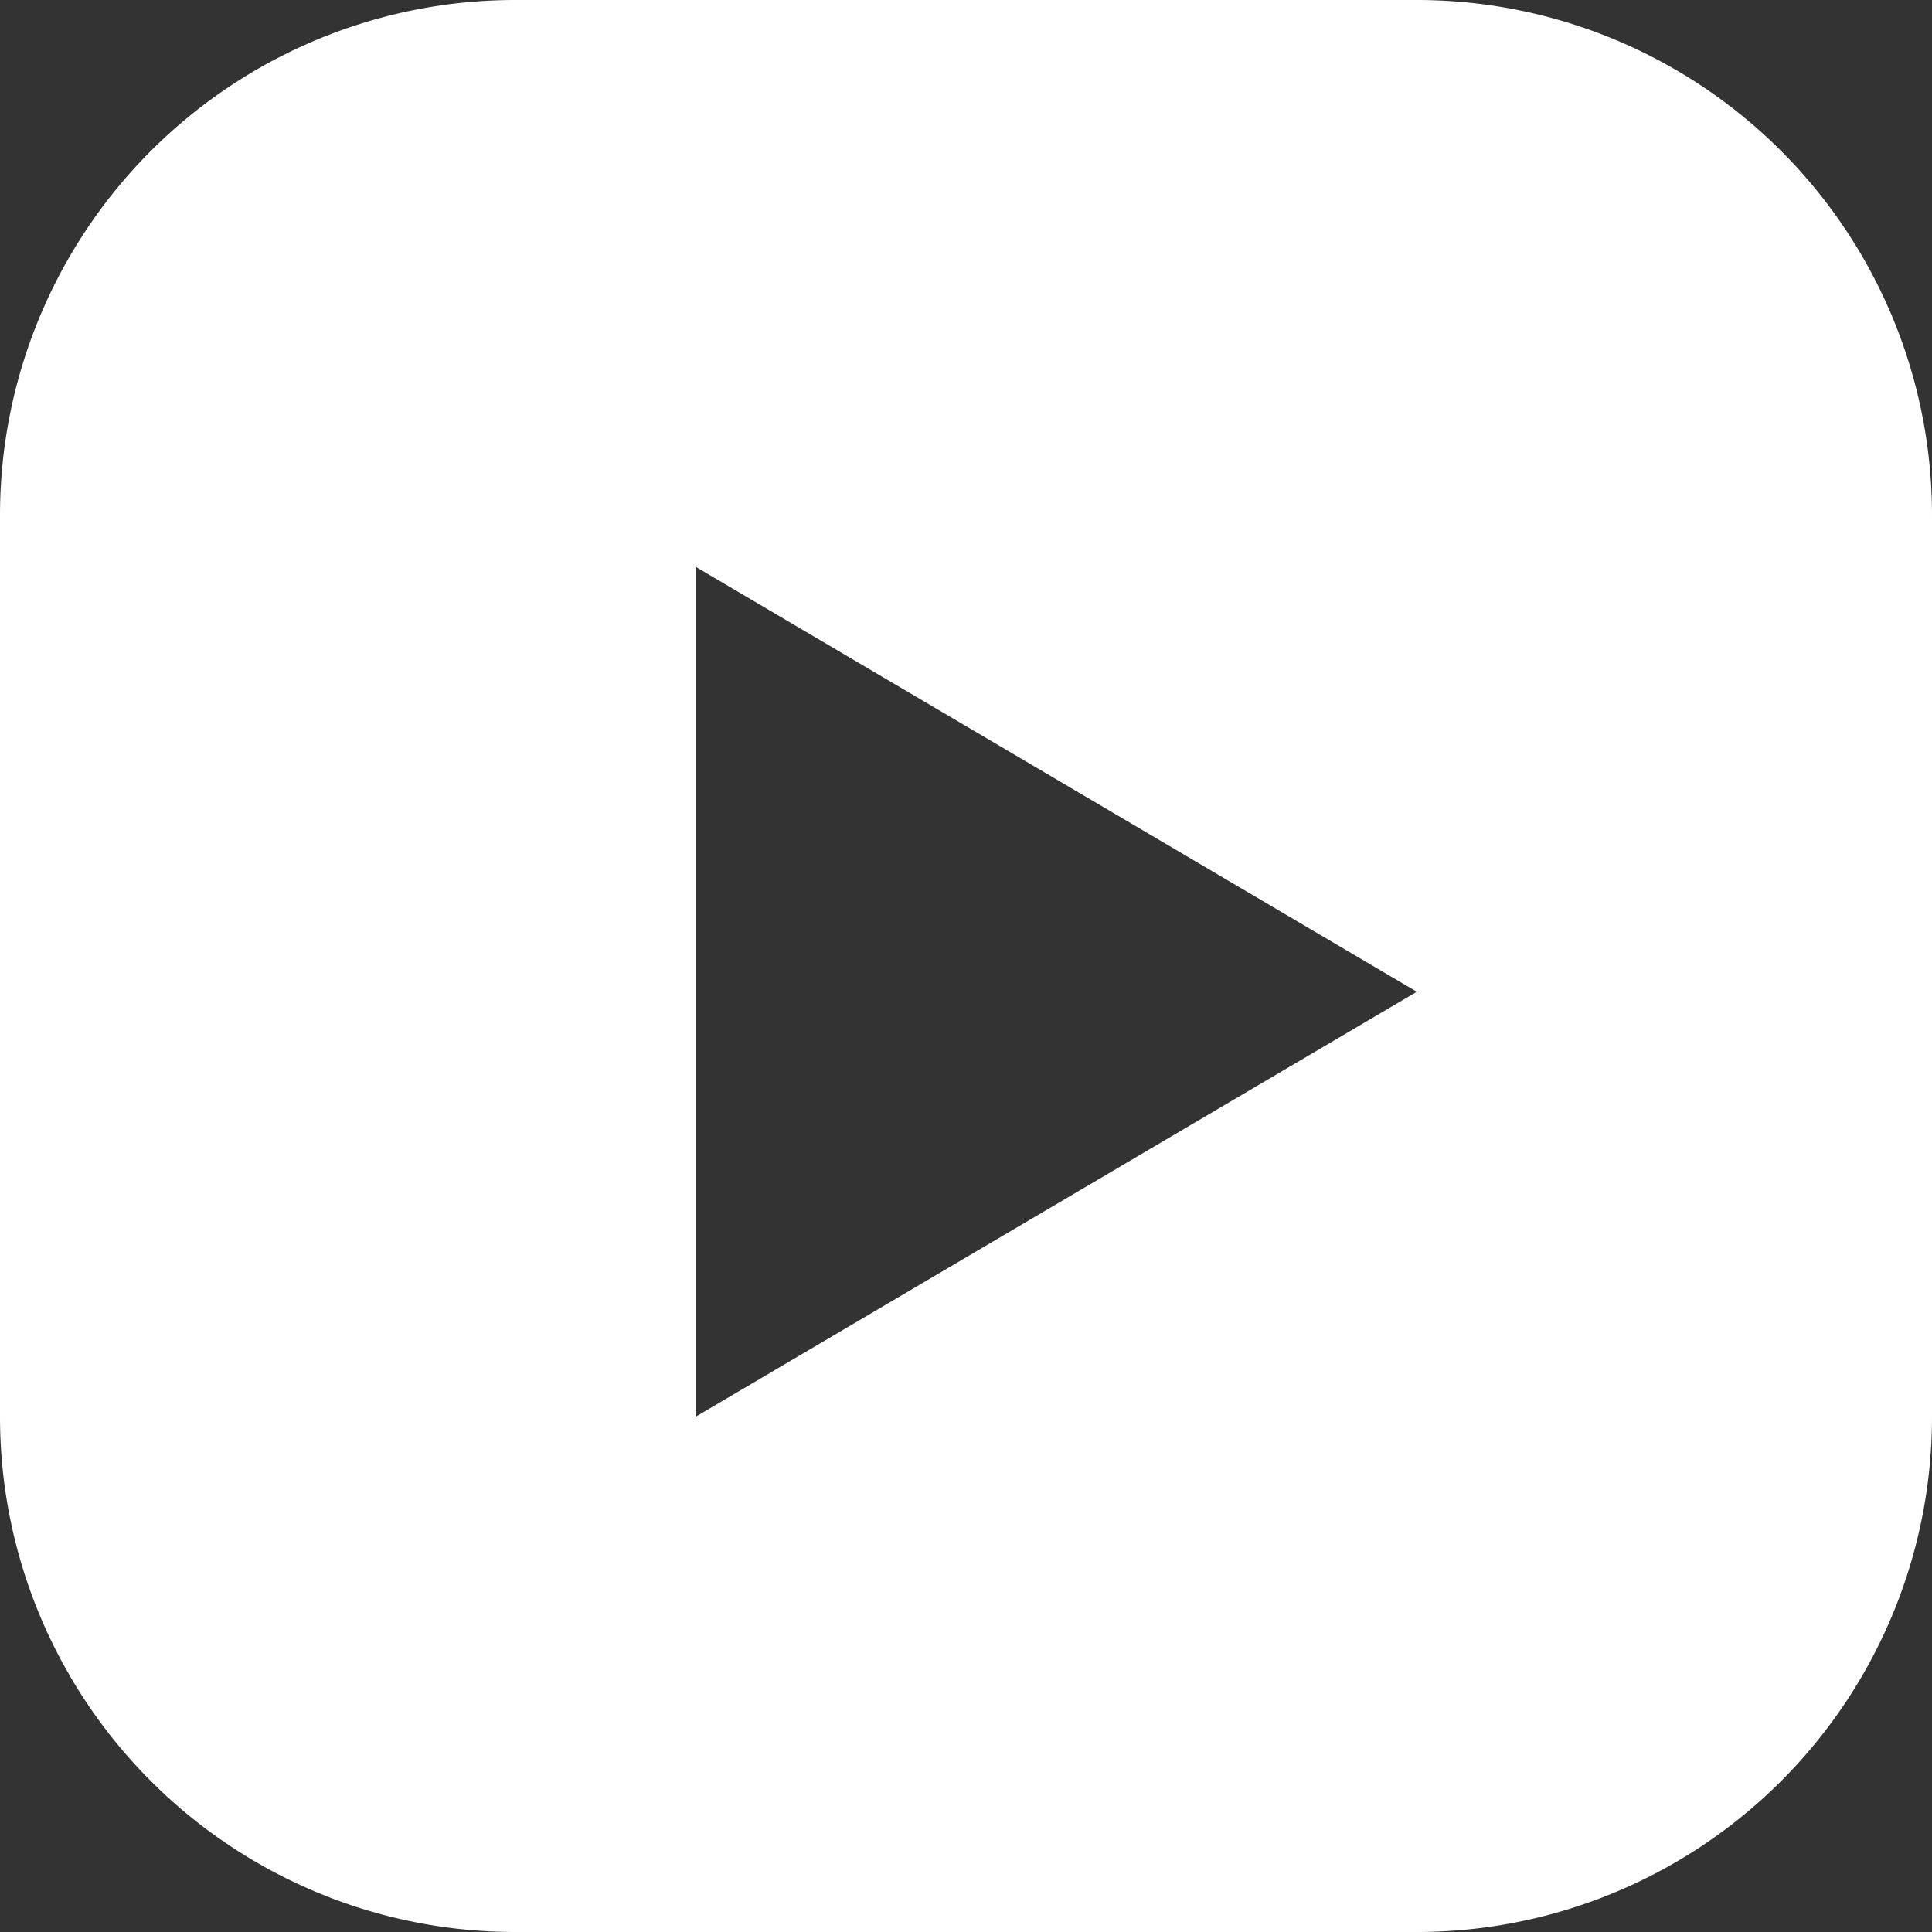 <svg xmlns="http://www.w3.org/2000/svg" width="75" height="75" viewBox="0 0 75 75">
  <rect x="0" y="0" width="75" height="75" fill="#333333" stroke="none"/>
  <path id="Exclusion_1" data-name="Exclusion 1" d="M55,75H20A20,20,0,0,1,0,55V20A20,20,0,0,1,20,0H55A20,20,0,0,1,75,20V55A20,20,0,0,1,55,75ZM27,22V55L55,38.5Z" fill="#fff"/>
</svg>

